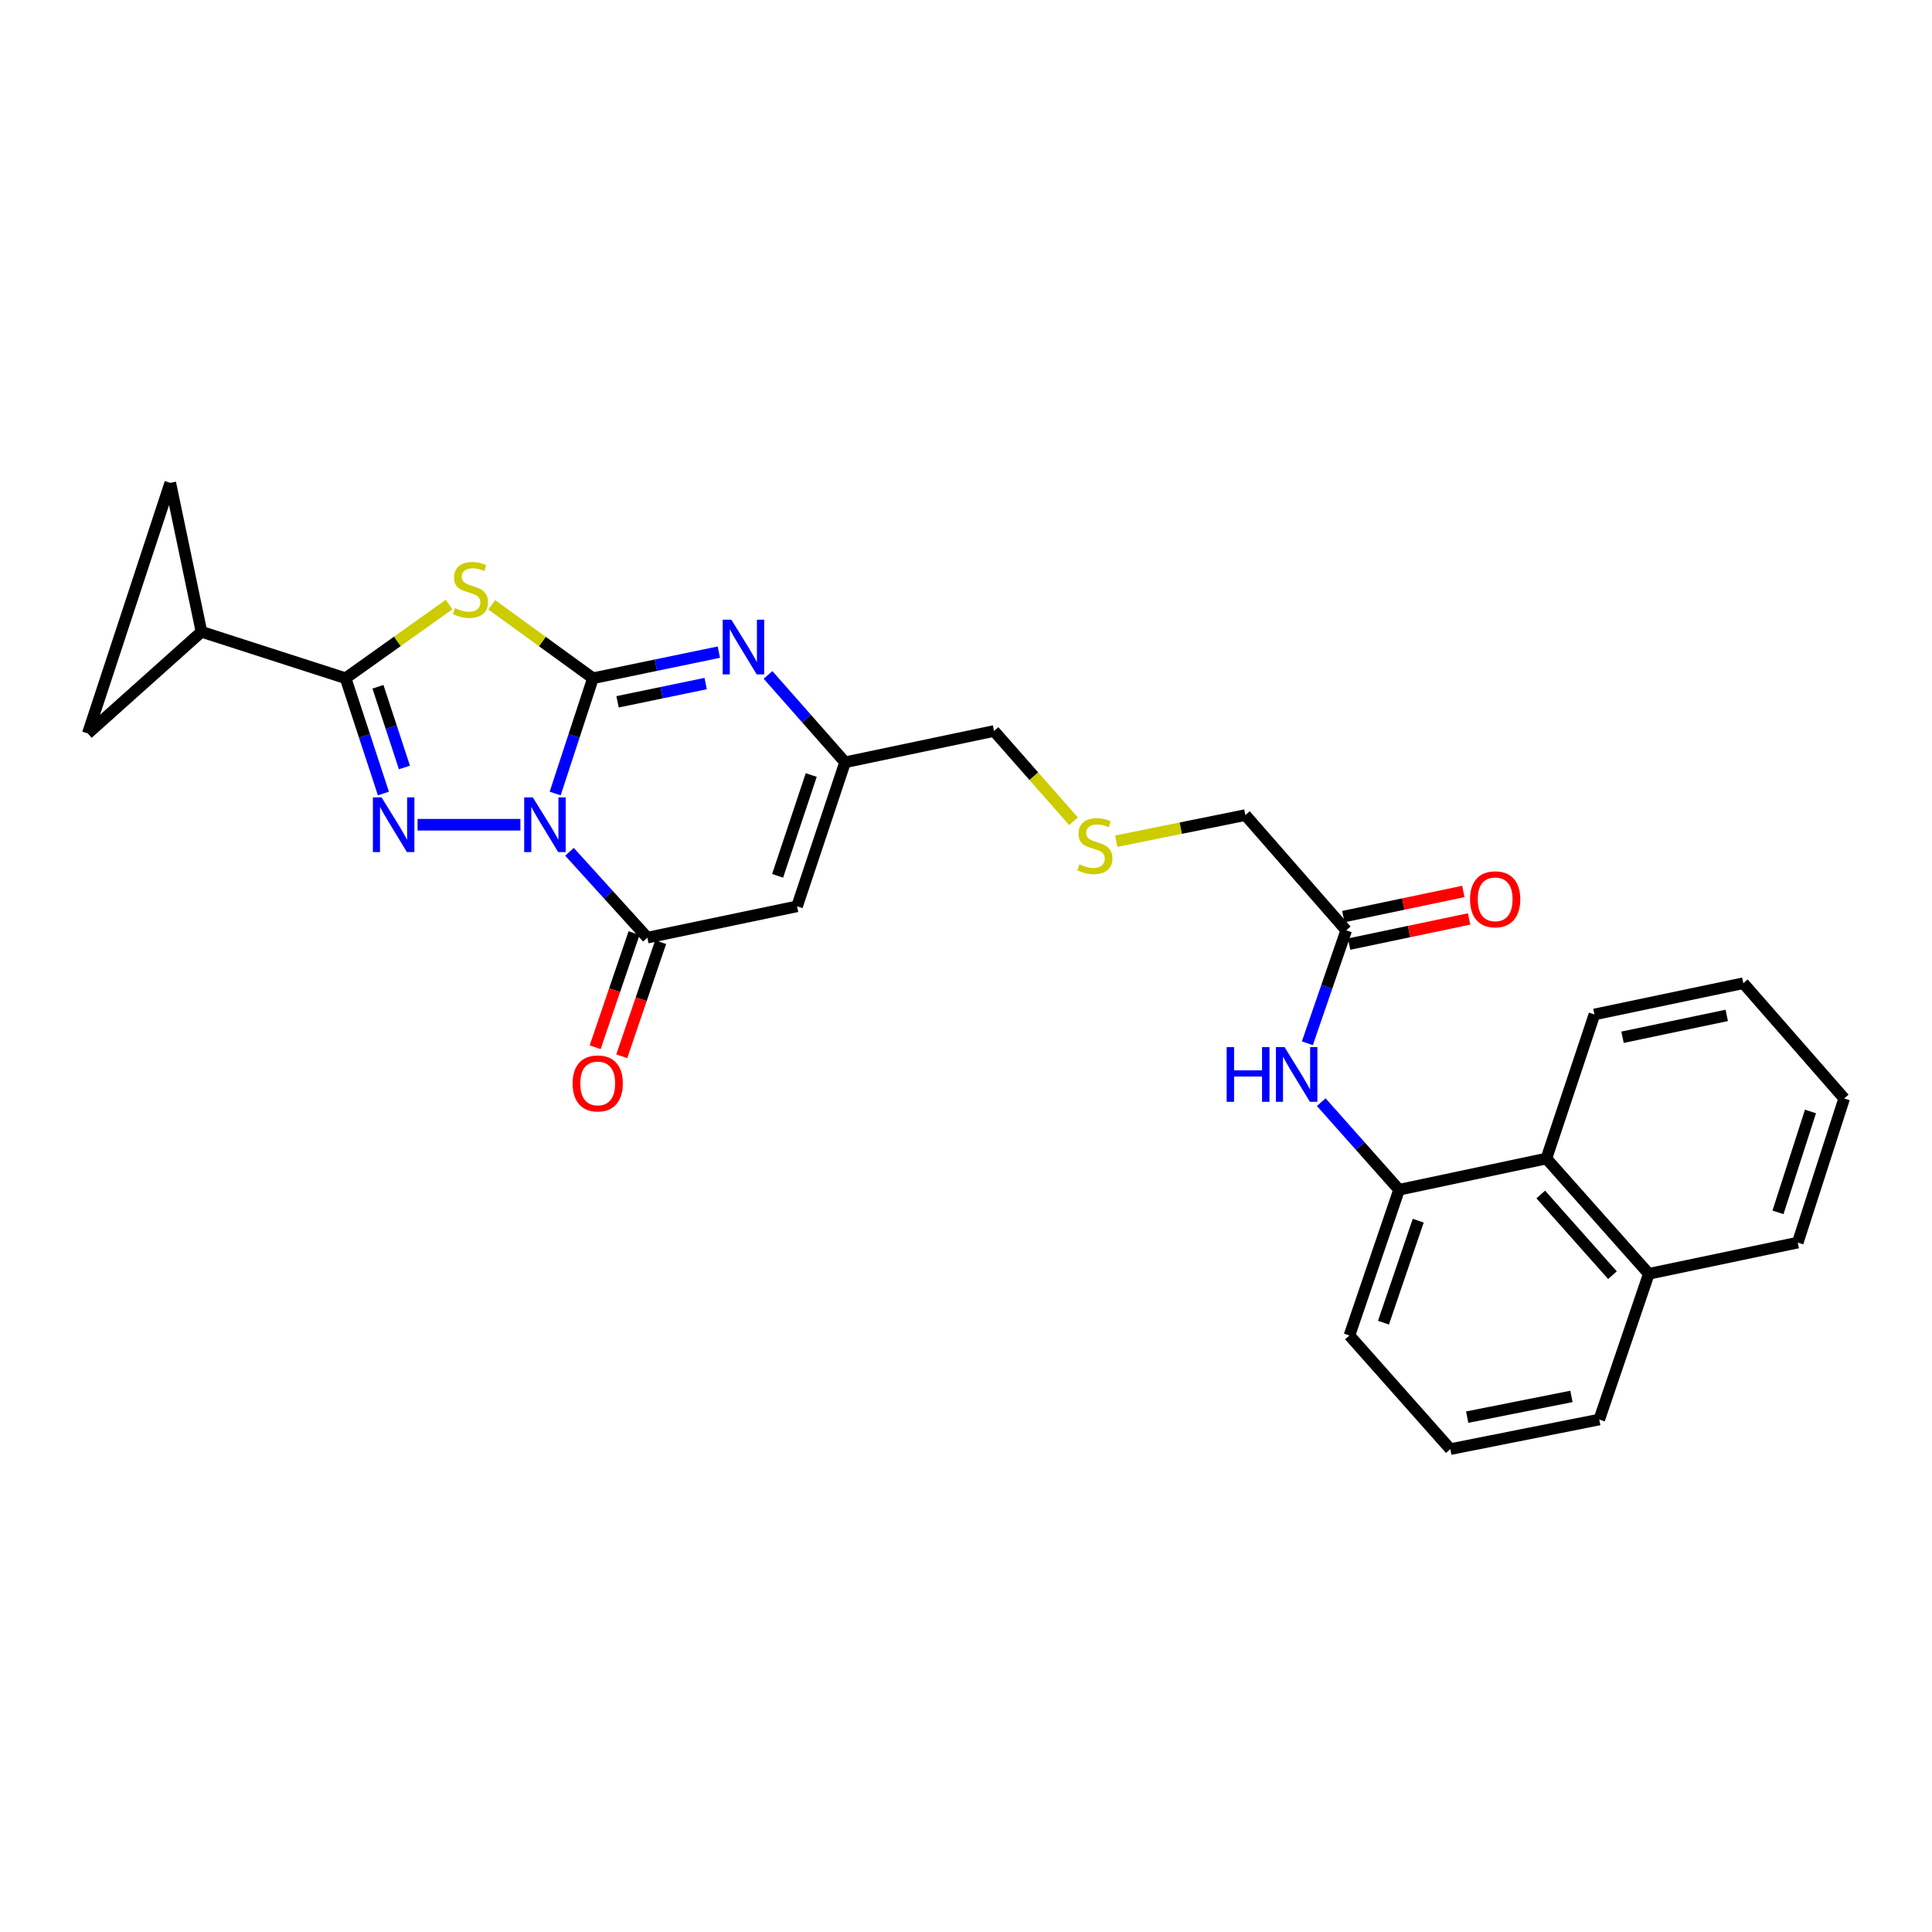 <?xml version='1.0' encoding='iso-8859-1'?>
<svg version='1.1' baseProfile='full'
              xmlns='http://www.w3.org/2000/svg'
                      xmlns:rdkit='http://www.rdkit.org/xml'
                      xmlns:xlink='http://www.w3.org/1999/xlink'
                  xml:space='preserve'
width='1000px' height='1000px' viewBox='0 0 1000 1000'>
<!-- END OF HEADER -->
<rect style='opacity:1.0;fill:#FFFFFF;stroke:none' width='1000' height='1000' x='0' y='0'> </rect>
<path class='bond-0' d='M 287.353,410.724 L 297.133,380.887' style='fill:none;fill-rule:evenodd;stroke:#0000FF;stroke-width:6px;stroke-linecap:butt;stroke-linejoin:miter;stroke-opacity:1' />
<path class='bond-0' d='M 297.133,380.887 L 306.913,351.051' style='fill:none;fill-rule:evenodd;stroke:#000000;stroke-width:6px;stroke-linecap:butt;stroke-linejoin:miter;stroke-opacity:1' />
<path class='bond-1' d='M 269.36,426.879 L 216.13,426.879' style='fill:none;fill-rule:evenodd;stroke:#0000FF;stroke-width:6px;stroke-linecap:butt;stroke-linejoin:miter;stroke-opacity:1' />
<path class='bond-4' d='M 294.77,440.891 L 314.921,463.103' style='fill:none;fill-rule:evenodd;stroke:#0000FF;stroke-width:6px;stroke-linecap:butt;stroke-linejoin:miter;stroke-opacity:1' />
<path class='bond-4' d='M 314.921,463.103 L 335.073,485.314' style='fill:none;fill-rule:evenodd;stroke:#000000;stroke-width:6px;stroke-linecap:butt;stroke-linejoin:miter;stroke-opacity:1' />
<path class='bond-2' d='M 306.913,351.051 L 280.723,332.049' style='fill:none;fill-rule:evenodd;stroke:#000000;stroke-width:6px;stroke-linecap:butt;stroke-linejoin:miter;stroke-opacity:1' />
<path class='bond-2' d='M 280.723,332.049 L 254.532,313.048' style='fill:none;fill-rule:evenodd;stroke:#CCCC00;stroke-width:6px;stroke-linecap:butt;stroke-linejoin:miter;stroke-opacity:1' />
<path class='bond-5' d='M 306.913,351.051 L 339.493,344.297' style='fill:none;fill-rule:evenodd;stroke:#000000;stroke-width:6px;stroke-linecap:butt;stroke-linejoin:miter;stroke-opacity:1' />
<path class='bond-5' d='M 339.493,344.297 L 372.072,337.542' style='fill:none;fill-rule:evenodd;stroke:#0000FF;stroke-width:6px;stroke-linecap:butt;stroke-linejoin:miter;stroke-opacity:1' />
<path class='bond-5' d='M 319.639,363.262 L 342.444,358.534' style='fill:none;fill-rule:evenodd;stroke:#000000;stroke-width:6px;stroke-linecap:butt;stroke-linejoin:miter;stroke-opacity:1' />
<path class='bond-5' d='M 342.444,358.534 L 365.25,353.806' style='fill:none;fill-rule:evenodd;stroke:#0000FF;stroke-width:6px;stroke-linecap:butt;stroke-linejoin:miter;stroke-opacity:1' />
<path class='bond-3' d='M 198.451,410.723 L 188.664,380.887' style='fill:none;fill-rule:evenodd;stroke:#0000FF;stroke-width:6px;stroke-linecap:butt;stroke-linejoin:miter;stroke-opacity:1' />
<path class='bond-3' d='M 188.664,380.887 L 178.878,351.051' style='fill:none;fill-rule:evenodd;stroke:#000000;stroke-width:6px;stroke-linecap:butt;stroke-linejoin:miter;stroke-opacity:1' />
<path class='bond-3' d='M 209.331,397.241 L 202.48,376.355' style='fill:none;fill-rule:evenodd;stroke:#0000FF;stroke-width:6px;stroke-linecap:butt;stroke-linejoin:miter;stroke-opacity:1' />
<path class='bond-3' d='M 202.48,376.355 L 195.63,355.47' style='fill:none;fill-rule:evenodd;stroke:#000000;stroke-width:6px;stroke-linecap:butt;stroke-linejoin:miter;stroke-opacity:1' />
<path class='bond-28' d='M 232.43,312.917 L 205.654,331.984' style='fill:none;fill-rule:evenodd;stroke:#CCCC00;stroke-width:6px;stroke-linecap:butt;stroke-linejoin:miter;stroke-opacity:1' />
<path class='bond-28' d='M 205.654,331.984 L 178.878,351.051' style='fill:none;fill-rule:evenodd;stroke:#000000;stroke-width:6px;stroke-linecap:butt;stroke-linejoin:miter;stroke-opacity:1' />
<path class='bond-8' d='M 178.878,351.051 L 104.286,327.019' style='fill:none;fill-rule:evenodd;stroke:#000000;stroke-width:6px;stroke-linecap:butt;stroke-linejoin:miter;stroke-opacity:1' />
<path class='bond-6' d='M 335.073,485.314 L 412.556,469.118' style='fill:none;fill-rule:evenodd;stroke:#000000;stroke-width:6px;stroke-linecap:butt;stroke-linejoin:miter;stroke-opacity:1' />
<path class='bond-15' d='M 328.191,482.969 L 318.123,512.505' style='fill:none;fill-rule:evenodd;stroke:#000000;stroke-width:6px;stroke-linecap:butt;stroke-linejoin:miter;stroke-opacity:1' />
<path class='bond-15' d='M 318.123,512.505 L 308.055,542.041' style='fill:none;fill-rule:evenodd;stroke:#FF0000;stroke-width:6px;stroke-linecap:butt;stroke-linejoin:miter;stroke-opacity:1' />
<path class='bond-15' d='M 341.954,487.66 L 331.886,517.196' style='fill:none;fill-rule:evenodd;stroke:#000000;stroke-width:6px;stroke-linecap:butt;stroke-linejoin:miter;stroke-opacity:1' />
<path class='bond-15' d='M 331.886,517.196 L 321.818,546.732' style='fill:none;fill-rule:evenodd;stroke:#FF0000;stroke-width:6px;stroke-linecap:butt;stroke-linejoin:miter;stroke-opacity:1' />
<path class='bond-29' d='M 397.529,349.336 L 417.471,371.947' style='fill:none;fill-rule:evenodd;stroke:#0000FF;stroke-width:6px;stroke-linecap:butt;stroke-linejoin:miter;stroke-opacity:1' />
<path class='bond-29' d='M 417.471,371.947 L 437.412,394.559' style='fill:none;fill-rule:evenodd;stroke:#000000;stroke-width:6px;stroke-linecap:butt;stroke-linejoin:miter;stroke-opacity:1' />
<path class='bond-7' d='M 412.556,469.118 L 437.412,394.559' style='fill:none;fill-rule:evenodd;stroke:#000000;stroke-width:6px;stroke-linecap:butt;stroke-linejoin:miter;stroke-opacity:1' />
<path class='bond-7' d='M 402.491,453.336 L 419.89,401.144' style='fill:none;fill-rule:evenodd;stroke:#000000;stroke-width:6px;stroke-linecap:butt;stroke-linejoin:miter;stroke-opacity:1' />
<path class='bond-19' d='M 437.412,394.559 L 514.5,378.362' style='fill:none;fill-rule:evenodd;stroke:#000000;stroke-width:6px;stroke-linecap:butt;stroke-linejoin:miter;stroke-opacity:1' />
<path class='bond-11' d='M 104.286,327.019 L 88.138,249.931' style='fill:none;fill-rule:evenodd;stroke:#000000;stroke-width:6px;stroke-linecap:butt;stroke-linejoin:miter;stroke-opacity:1' />
<path class='bond-12' d='M 104.286,327.019 L 45.455,379.647' style='fill:none;fill-rule:evenodd;stroke:#000000;stroke-width:6px;stroke-linecap:butt;stroke-linejoin:miter;stroke-opacity:1' />
<path class='bond-9' d='M 724.163,615.813 L 704.019,593.141' style='fill:none;fill-rule:evenodd;stroke:#000000;stroke-width:6px;stroke-linecap:butt;stroke-linejoin:miter;stroke-opacity:1' />
<path class='bond-9' d='M 704.019,593.141 L 683.875,570.468' style='fill:none;fill-rule:evenodd;stroke:#0000FF;stroke-width:6px;stroke-linecap:butt;stroke-linejoin:miter;stroke-opacity:1' />
<path class='bond-14' d='M 724.163,615.813 L 800.41,599.657' style='fill:none;fill-rule:evenodd;stroke:#000000;stroke-width:6px;stroke-linecap:butt;stroke-linejoin:miter;stroke-opacity:1' />
<path class='bond-21' d='M 724.163,615.813 L 698.467,691.237' style='fill:none;fill-rule:evenodd;stroke:#000000;stroke-width:6px;stroke-linecap:butt;stroke-linejoin:miter;stroke-opacity:1' />
<path class='bond-21' d='M 734.072,631.816 L 716.085,684.613' style='fill:none;fill-rule:evenodd;stroke:#000000;stroke-width:6px;stroke-linecap:butt;stroke-linejoin:miter;stroke-opacity:1' />
<path class='bond-10' d='M 676.69,540.002 L 686.746,510.776' style='fill:none;fill-rule:evenodd;stroke:#0000FF;stroke-width:6px;stroke-linecap:butt;stroke-linejoin:miter;stroke-opacity:1' />
<path class='bond-10' d='M 686.746,510.776 L 696.803,481.55' style='fill:none;fill-rule:evenodd;stroke:#000000;stroke-width:6px;stroke-linecap:butt;stroke-linejoin:miter;stroke-opacity:1' />
<path class='bond-30' d='M 88.138,249.931 L 45.455,379.647' style='fill:none;fill-rule:evenodd;stroke:#000000;stroke-width:6px;stroke-linecap:butt;stroke-linejoin:miter;stroke-opacity:1' />
<path class='bond-13' d='M 696.803,481.55 L 644.603,421.886' style='fill:none;fill-rule:evenodd;stroke:#000000;stroke-width:6px;stroke-linecap:butt;stroke-linejoin:miter;stroke-opacity:1' />
<path class='bond-16' d='M 698.294,488.666 L 729.353,482.156' style='fill:none;fill-rule:evenodd;stroke:#000000;stroke-width:6px;stroke-linecap:butt;stroke-linejoin:miter;stroke-opacity:1' />
<path class='bond-16' d='M 729.353,482.156 L 760.413,475.647' style='fill:none;fill-rule:evenodd;stroke:#FF0000;stroke-width:6px;stroke-linecap:butt;stroke-linejoin:miter;stroke-opacity:1' />
<path class='bond-16' d='M 695.311,474.434 L 726.371,467.925' style='fill:none;fill-rule:evenodd;stroke:#000000;stroke-width:6px;stroke-linecap:butt;stroke-linejoin:miter;stroke-opacity:1' />
<path class='bond-16' d='M 726.371,467.925 L 757.43,461.416' style='fill:none;fill-rule:evenodd;stroke:#FF0000;stroke-width:6px;stroke-linecap:butt;stroke-linejoin:miter;stroke-opacity:1' />
<path class='bond-18' d='M 800.41,599.657 L 853.426,659.321' style='fill:none;fill-rule:evenodd;stroke:#000000;stroke-width:6px;stroke-linecap:butt;stroke-linejoin:miter;stroke-opacity:1' />
<path class='bond-18' d='M 797.493,618.265 L 834.604,660.03' style='fill:none;fill-rule:evenodd;stroke:#000000;stroke-width:6px;stroke-linecap:butt;stroke-linejoin:miter;stroke-opacity:1' />
<path class='bond-23' d='M 800.41,599.657 L 825.274,525.074' style='fill:none;fill-rule:evenodd;stroke:#000000;stroke-width:6px;stroke-linecap:butt;stroke-linejoin:miter;stroke-opacity:1' />
<path class='bond-17' d='M 555.653,425.087 L 535.076,401.725' style='fill:none;fill-rule:evenodd;stroke:#CCCC00;stroke-width:6px;stroke-linecap:butt;stroke-linejoin:miter;stroke-opacity:1' />
<path class='bond-17' d='M 535.076,401.725 L 514.5,378.362' style='fill:none;fill-rule:evenodd;stroke:#000000;stroke-width:6px;stroke-linecap:butt;stroke-linejoin:miter;stroke-opacity:1' />
<path class='bond-20' d='M 577.774,435.4 L 611.189,428.643' style='fill:none;fill-rule:evenodd;stroke:#CCCC00;stroke-width:6px;stroke-linecap:butt;stroke-linejoin:miter;stroke-opacity:1' />
<path class='bond-20' d='M 611.189,428.643 L 644.603,421.886' style='fill:none;fill-rule:evenodd;stroke:#000000;stroke-width:6px;stroke-linecap:butt;stroke-linejoin:miter;stroke-opacity:1' />
<path class='bond-25' d='M 853.426,659.321 L 930.514,643.165' style='fill:none;fill-rule:evenodd;stroke:#000000;stroke-width:6px;stroke-linecap:butt;stroke-linejoin:miter;stroke-opacity:1' />
<path class='bond-31' d='M 853.426,659.321 L 827.77,734.745' style='fill:none;fill-rule:evenodd;stroke:#000000;stroke-width:6px;stroke-linecap:butt;stroke-linejoin:miter;stroke-opacity:1' />
<path class='bond-22' d='M 698.467,691.237 L 750.683,750.069' style='fill:none;fill-rule:evenodd;stroke:#000000;stroke-width:6px;stroke-linecap:butt;stroke-linejoin:miter;stroke-opacity:1' />
<path class='bond-24' d='M 750.683,750.069 L 827.77,734.745' style='fill:none;fill-rule:evenodd;stroke:#000000;stroke-width:6px;stroke-linecap:butt;stroke-linejoin:miter;stroke-opacity:1' />
<path class='bond-24' d='M 759.411,733.509 L 813.372,722.782' style='fill:none;fill-rule:evenodd;stroke:#000000;stroke-width:6px;stroke-linecap:butt;stroke-linejoin:miter;stroke-opacity:1' />
<path class='bond-26' d='M 825.274,525.074 L 902.33,508.91' style='fill:none;fill-rule:evenodd;stroke:#000000;stroke-width:6px;stroke-linecap:butt;stroke-linejoin:miter;stroke-opacity:1' />
<path class='bond-26' d='M 839.818,536.88 L 893.757,525.565' style='fill:none;fill-rule:evenodd;stroke:#000000;stroke-width:6px;stroke-linecap:butt;stroke-linejoin:miter;stroke-opacity:1' />
<path class='bond-32' d='M 930.514,643.165 L 954.545,568.566' style='fill:none;fill-rule:evenodd;stroke:#000000;stroke-width:6px;stroke-linecap:butt;stroke-linejoin:miter;stroke-opacity:1' />
<path class='bond-32' d='M 920.278,627.517 L 937.101,575.297' style='fill:none;fill-rule:evenodd;stroke:#000000;stroke-width:6px;stroke-linecap:butt;stroke-linejoin:miter;stroke-opacity:1' />
<path class='bond-27' d='M 902.33,508.91 L 954.545,568.566' style='fill:none;fill-rule:evenodd;stroke:#000000;stroke-width:6px;stroke-linecap:butt;stroke-linejoin:miter;stroke-opacity:1' />
<path  class='atom-0' d='M 275.797 412.719
L 285.077 427.719
Q 285.997 429.199, 287.477 431.879
Q 288.957 434.559, 289.037 434.719
L 289.037 412.719
L 292.797 412.719
L 292.797 441.039
L 288.917 441.039
L 278.957 424.639
Q 277.797 422.719, 276.557 420.519
Q 275.357 418.319, 274.997 417.639
L 274.997 441.039
L 271.317 441.039
L 271.317 412.719
L 275.797 412.719
' fill='#0000FF'/>
<path  class='atom-2' d='M 197.49 412.719
L 206.77 427.719
Q 207.69 429.199, 209.17 431.879
Q 210.65 434.559, 210.73 434.719
L 210.73 412.719
L 214.49 412.719
L 214.49 441.039
L 210.61 441.039
L 200.65 424.639
Q 199.49 422.719, 198.25 420.519
Q 197.05 418.319, 196.69 417.639
L 196.69 441.039
L 193.01 441.039
L 193.01 412.719
L 197.49 412.719
' fill='#0000FF'/>
<path  class='atom-3' d='M 235.493 314.759
Q 235.813 314.879, 237.133 315.439
Q 238.453 315.999, 239.893 316.359
Q 241.373 316.679, 242.813 316.679
Q 245.493 316.679, 247.053 315.399
Q 248.613 314.079, 248.613 311.799
Q 248.613 310.239, 247.813 309.279
Q 247.053 308.319, 245.853 307.799
Q 244.653 307.279, 242.653 306.679
Q 240.133 305.919, 238.613 305.199
Q 237.133 304.479, 236.053 302.959
Q 235.013 301.439, 235.013 298.879
Q 235.013 295.319, 237.413 293.119
Q 239.853 290.919, 244.653 290.919
Q 247.933 290.919, 251.653 292.479
L 250.733 295.559
Q 247.333 294.159, 244.773 294.159
Q 242.013 294.159, 240.493 295.319
Q 238.973 296.439, 239.013 298.399
Q 239.013 299.919, 239.773 300.839
Q 240.573 301.759, 241.693 302.279
Q 242.853 302.799, 244.773 303.399
Q 247.333 304.199, 248.853 304.999
Q 250.373 305.799, 251.453 307.439
Q 252.573 309.039, 252.573 311.799
Q 252.573 315.719, 249.933 317.839
Q 247.333 319.919, 242.973 319.919
Q 240.453 319.919, 238.533 319.359
Q 236.653 318.839, 234.413 317.919
L 235.493 314.759
' fill='#CCCC00'/>
<path  class='atom-6' d='M 378.541 320.743
L 387.821 335.743
Q 388.741 337.223, 390.221 339.903
Q 391.701 342.583, 391.781 342.743
L 391.781 320.743
L 395.541 320.743
L 395.541 349.063
L 391.661 349.063
L 381.701 332.663
Q 380.541 330.743, 379.301 328.543
Q 378.101 326.343, 377.741 325.663
L 377.741 349.063
L 374.061 349.063
L 374.061 320.743
L 378.541 320.743
' fill='#0000FF'/>
<path  class='atom-11' d='M 634.919 541.974
L 638.759 541.974
L 638.759 554.014
L 653.239 554.014
L 653.239 541.974
L 657.079 541.974
L 657.079 570.294
L 653.239 570.294
L 653.239 557.214
L 638.759 557.214
L 638.759 570.294
L 634.919 570.294
L 634.919 541.974
' fill='#0000FF'/>
<path  class='atom-11' d='M 664.879 541.974
L 674.159 556.974
Q 675.079 558.454, 676.559 561.134
Q 678.039 563.814, 678.119 563.974
L 678.119 541.974
L 681.879 541.974
L 681.879 570.294
L 677.999 570.294
L 668.039 553.894
Q 666.879 551.974, 665.639 549.774
Q 664.439 547.574, 664.079 546.894
L 664.079 570.294
L 660.399 570.294
L 660.399 541.974
L 664.879 541.974
' fill='#0000FF'/>
<path  class='atom-16' d='M 296.377 560.778
Q 296.377 553.978, 299.737 550.178
Q 303.097 546.378, 309.377 546.378
Q 315.657 546.378, 319.017 550.178
Q 322.377 553.978, 322.377 560.778
Q 322.377 567.658, 318.977 571.578
Q 315.577 575.458, 309.377 575.458
Q 303.137 575.458, 299.737 571.578
Q 296.377 567.698, 296.377 560.778
M 309.377 572.258
Q 313.697 572.258, 316.017 569.378
Q 318.377 566.458, 318.377 560.778
Q 318.377 555.218, 316.017 552.418
Q 313.697 549.578, 309.377 549.578
Q 305.057 549.578, 302.697 552.378
Q 300.377 555.178, 300.377 560.778
Q 300.377 566.498, 302.697 569.378
Q 305.057 572.258, 309.377 572.258
' fill='#FF0000'/>
<path  class='atom-17' d='M 760.89 465.474
Q 760.89 458.674, 764.25 454.874
Q 767.61 451.074, 773.89 451.074
Q 780.17 451.074, 783.53 454.874
Q 786.89 458.674, 786.89 465.474
Q 786.89 472.354, 783.49 476.274
Q 780.09 480.154, 773.89 480.154
Q 767.65 480.154, 764.25 476.274
Q 760.89 472.394, 760.89 465.474
M 773.89 476.954
Q 778.21 476.954, 780.53 474.074
Q 782.89 471.154, 782.89 465.474
Q 782.89 459.914, 780.53 457.114
Q 778.21 454.274, 773.89 454.274
Q 769.57 454.274, 767.21 457.074
Q 764.89 459.874, 764.89 465.474
Q 764.89 471.194, 767.21 474.074
Q 769.57 476.954, 773.89 476.954
' fill='#FF0000'/>
<path  class='atom-18' d='M 558.708 447.358
Q 559.028 447.478, 560.348 448.038
Q 561.668 448.598, 563.108 448.958
Q 564.588 449.278, 566.028 449.278
Q 568.708 449.278, 570.268 447.998
Q 571.828 446.678, 571.828 444.398
Q 571.828 442.838, 571.028 441.878
Q 570.268 440.918, 569.068 440.398
Q 567.868 439.878, 565.868 439.278
Q 563.348 438.518, 561.828 437.798
Q 560.348 437.078, 559.268 435.558
Q 558.228 434.038, 558.228 431.478
Q 558.228 427.918, 560.628 425.718
Q 563.068 423.518, 567.868 423.518
Q 571.148 423.518, 574.868 425.078
L 573.948 428.158
Q 570.548 426.758, 567.988 426.758
Q 565.228 426.758, 563.708 427.918
Q 562.188 429.038, 562.228 430.998
Q 562.228 432.518, 562.988 433.438
Q 563.788 434.358, 564.908 434.878
Q 566.068 435.398, 567.988 435.998
Q 570.548 436.798, 572.068 437.598
Q 573.588 438.398, 574.668 440.038
Q 575.788 441.638, 575.788 444.398
Q 575.788 448.318, 573.148 450.438
Q 570.548 452.518, 566.188 452.518
Q 563.668 452.518, 561.748 451.958
Q 559.868 451.438, 557.628 450.518
L 558.708 447.358
' fill='#CCCC00'/>
</svg>
